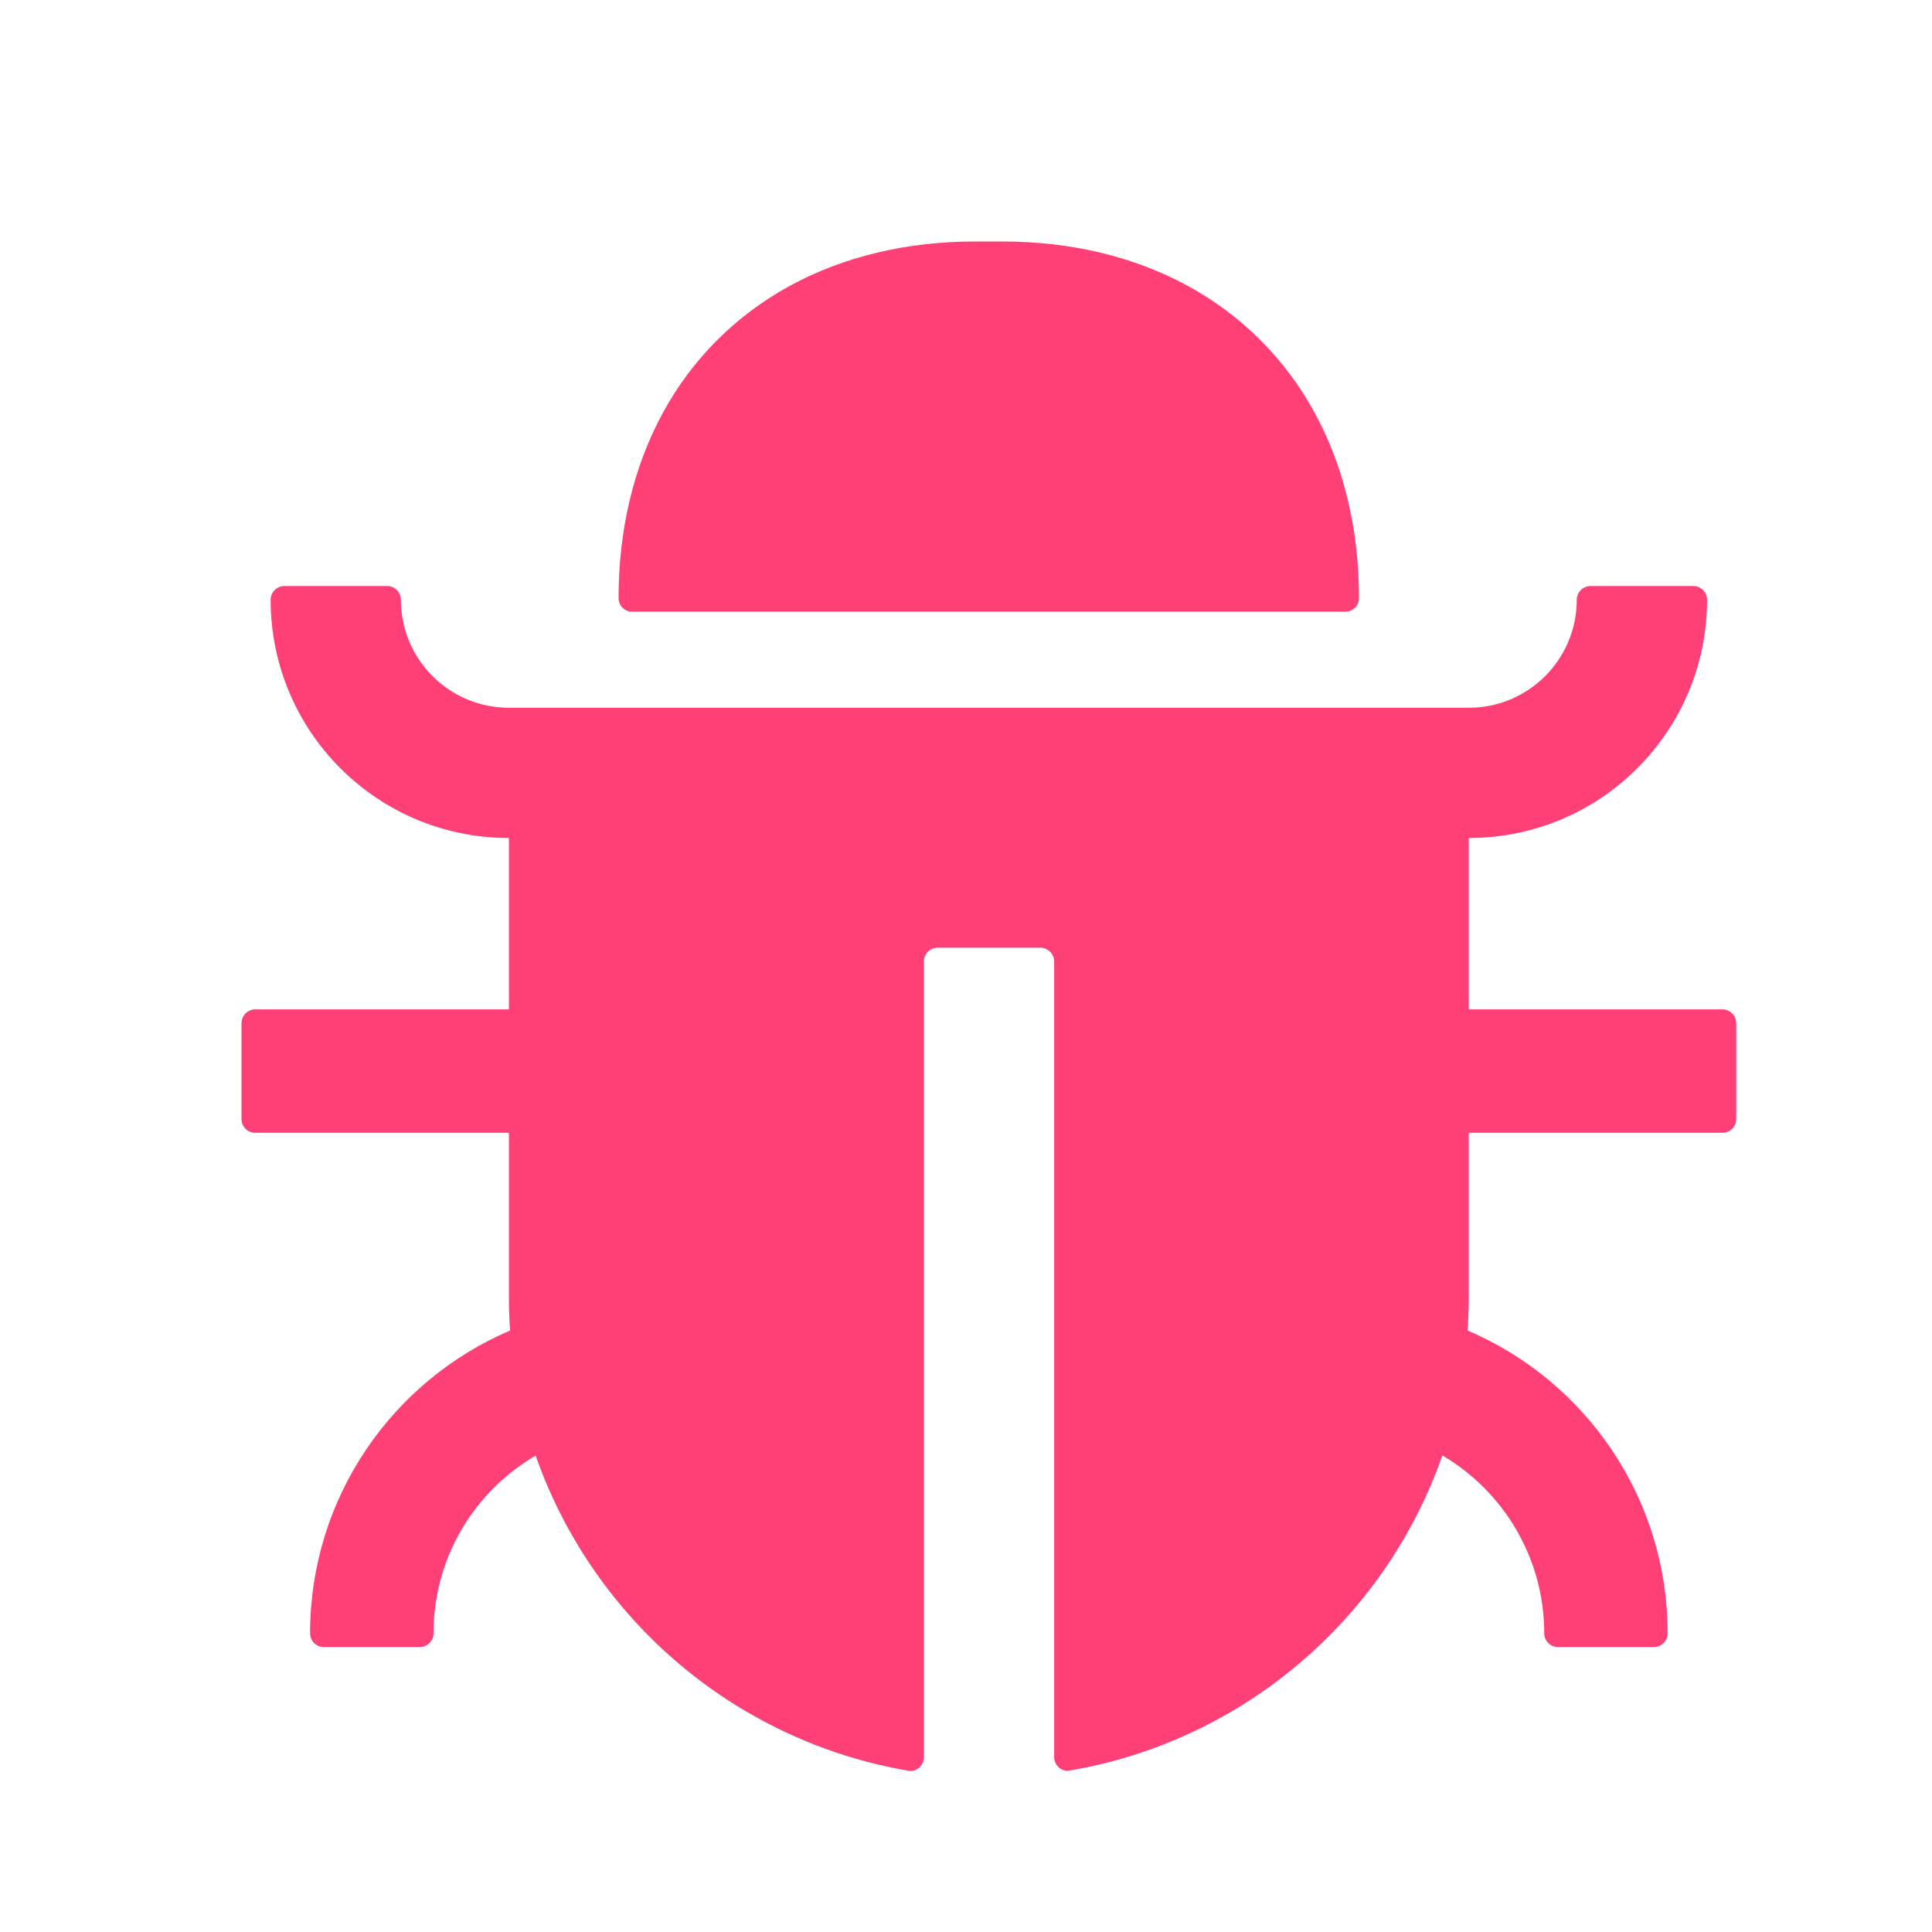 <svg width="24" height="24" viewBox="0 0 24 24" fill="none" xmlns="http://www.w3.org/2000/svg">
<path fill-rule="evenodd" clip-rule="evenodd" d="M16.712 7.599H7.854C7.76 7.599 7.684 7.523 7.684 7.429C7.684 6.577 7.871 5.796 8.235 5.127C8.601 4.456 9.14 3.918 9.811 3.551C10.479 3.187 11.261 3 12.113 3H12.453C13.305 3 14.086 3.187 14.755 3.551C15.426 3.918 15.965 4.456 16.331 5.127C16.695 5.796 16.882 6.577 16.882 7.429C16.882 7.523 16.806 7.599 16.712 7.599ZM18.246 12.539H21.397C21.491 12.539 21.568 12.616 21.568 12.71V13.902C21.568 13.996 21.491 14.072 21.397 14.072H18.246V16.117C18.246 16.255 18.24 16.391 18.231 16.528C19.692 17.151 20.716 18.602 20.716 20.29C20.716 20.384 20.639 20.46 20.546 20.46H19.353C19.26 20.46 19.183 20.384 19.183 20.29C19.183 19.349 18.674 18.525 17.918 18.08C17.79 18.444 17.628 18.793 17.435 19.123C16.917 20.007 16.178 20.746 15.295 21.263C14.679 21.623 13.996 21.877 13.265 21.998C13.172 21.998 13.095 21.921 13.095 21.828V11.943C13.095 11.85 13.018 11.773 12.925 11.773H11.647C11.553 11.773 11.477 11.85 11.477 11.943V21.83C11.477 21.923 11.4 22 11.306 22C10.576 21.879 9.893 21.625 9.277 21.265C8.394 20.748 7.655 20.009 7.137 19.125C6.944 18.797 6.782 18.448 6.654 18.082C5.894 18.525 5.385 19.349 5.385 20.29C5.385 20.384 5.308 20.46 5.215 20.46H4.022C3.928 20.46 3.852 20.384 3.852 20.29C3.852 18.602 4.876 17.151 6.337 16.528C6.326 16.393 6.322 16.255 6.322 16.117V14.072H3.17C3.077 14.072 3 13.996 3 13.902V12.71C3 12.616 3.077 12.539 3.17 12.539H6.322V10.41C4.686 10.41 3.362 9.086 3.362 7.45C3.362 7.357 3.439 7.28 3.532 7.28H4.81C4.904 7.28 4.98 7.357 4.98 7.45C4.98 8.191 5.581 8.792 6.322 8.792H18.246C18.987 8.792 19.587 8.191 19.587 7.45C19.587 7.357 19.664 7.28 19.758 7.28H21.035C21.129 7.28 21.206 7.357 21.206 7.45C21.206 9.086 19.881 10.41 18.246 10.41V12.539Z" fill="#FF4076"/>
</svg>
